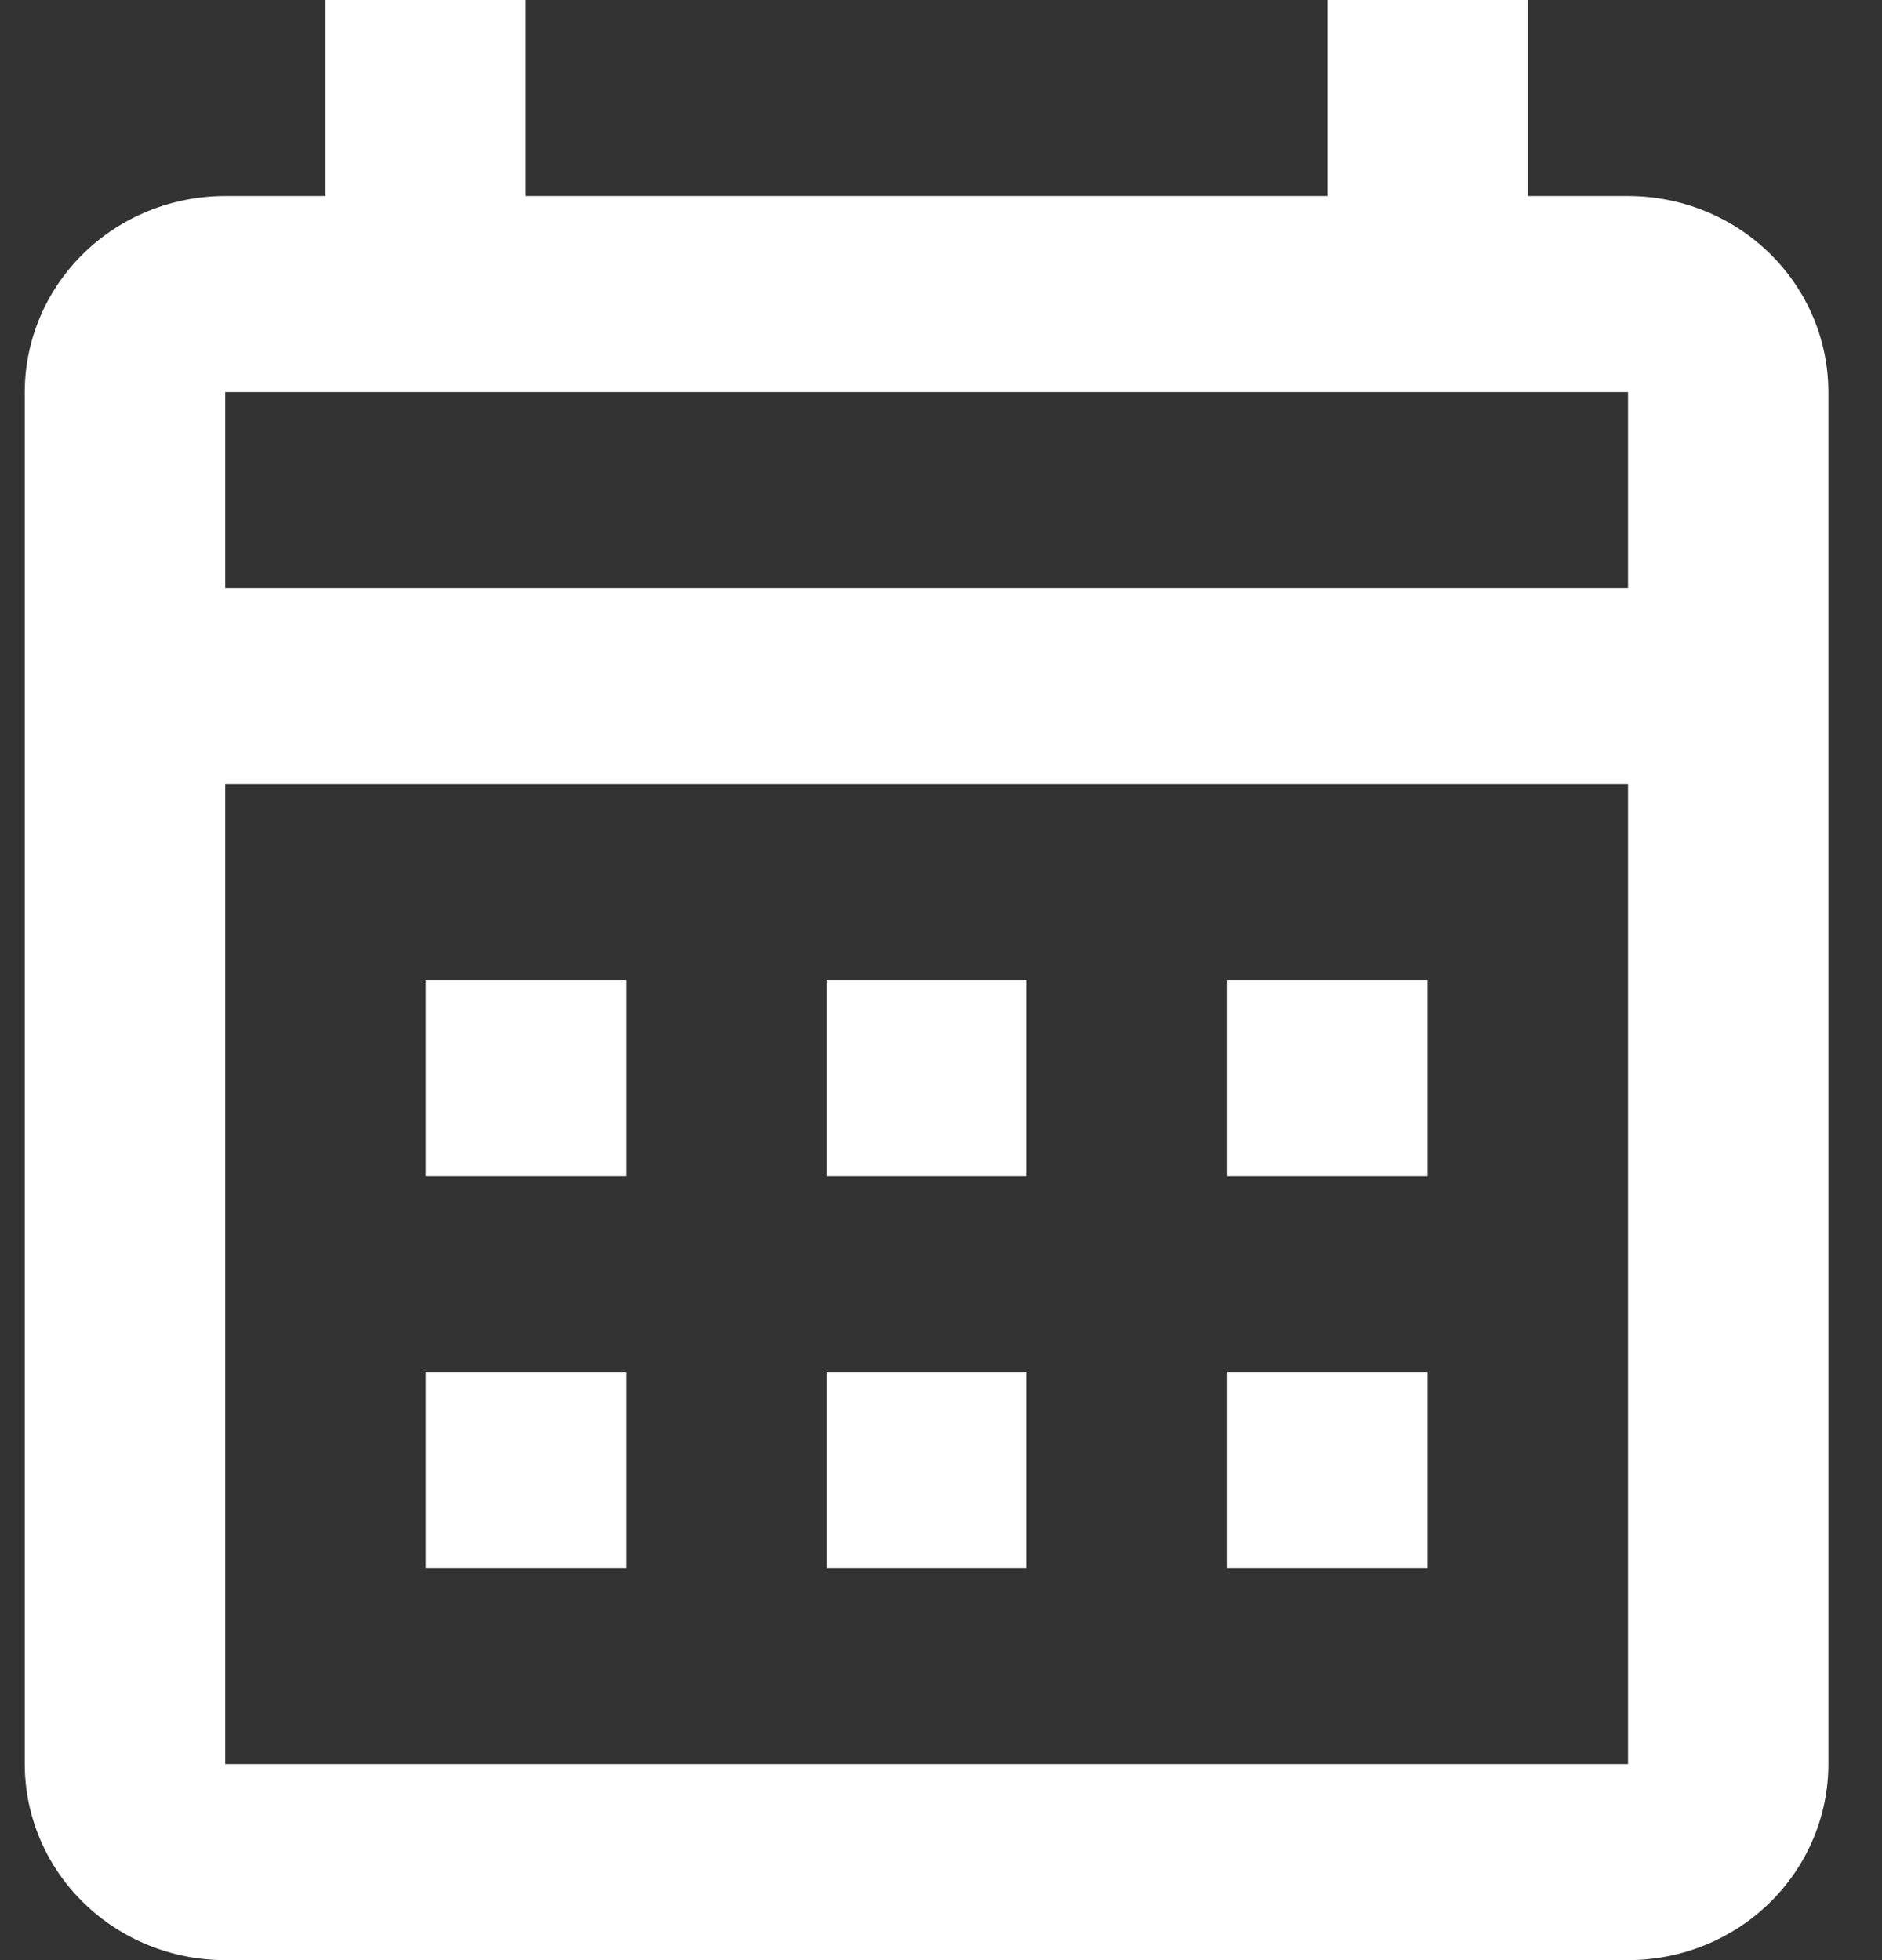 <svg width="24" height="25" viewBox="0 0 24 25" fill="none" xmlns="http://www.w3.org/2000/svg">
<rect x="0" y="0" width="24" height="25" fill="#333333" stroke="none"/>
<path d="M5.428 12.5H7.983V15H5.428V12.5ZM23.316 5V22.5C23.316 23.163 23.047 23.799 22.568 24.268C22.089 24.737 21.439 25 20.761 25H2.872C2.194 25 1.544 24.737 1.065 24.268C0.586 23.799 0.316 23.163 0.316 22.5V5C0.316 4.337 0.586 3.701 1.065 3.232C1.544 2.763 2.194 2.5 2.872 2.5H4.15V0H6.705V2.5H16.927V0H19.483V2.5H20.761C21.439 2.5 22.089 2.763 22.568 3.232C23.047 3.701 23.316 4.337 23.316 5ZM2.872 7.5H20.761V5H2.872V7.5ZM20.761 22.5V10H2.872V22.5H20.761ZM15.65 15V12.5H18.205V15H15.65ZM10.539 15V12.5H13.094V15H10.539ZM5.428 17.5H7.983V20H5.428V17.5ZM15.65 20V17.5H18.205V20H15.65ZM10.539 20V17.5H13.094V20H10.539Z" fill="white"/>
</svg>

